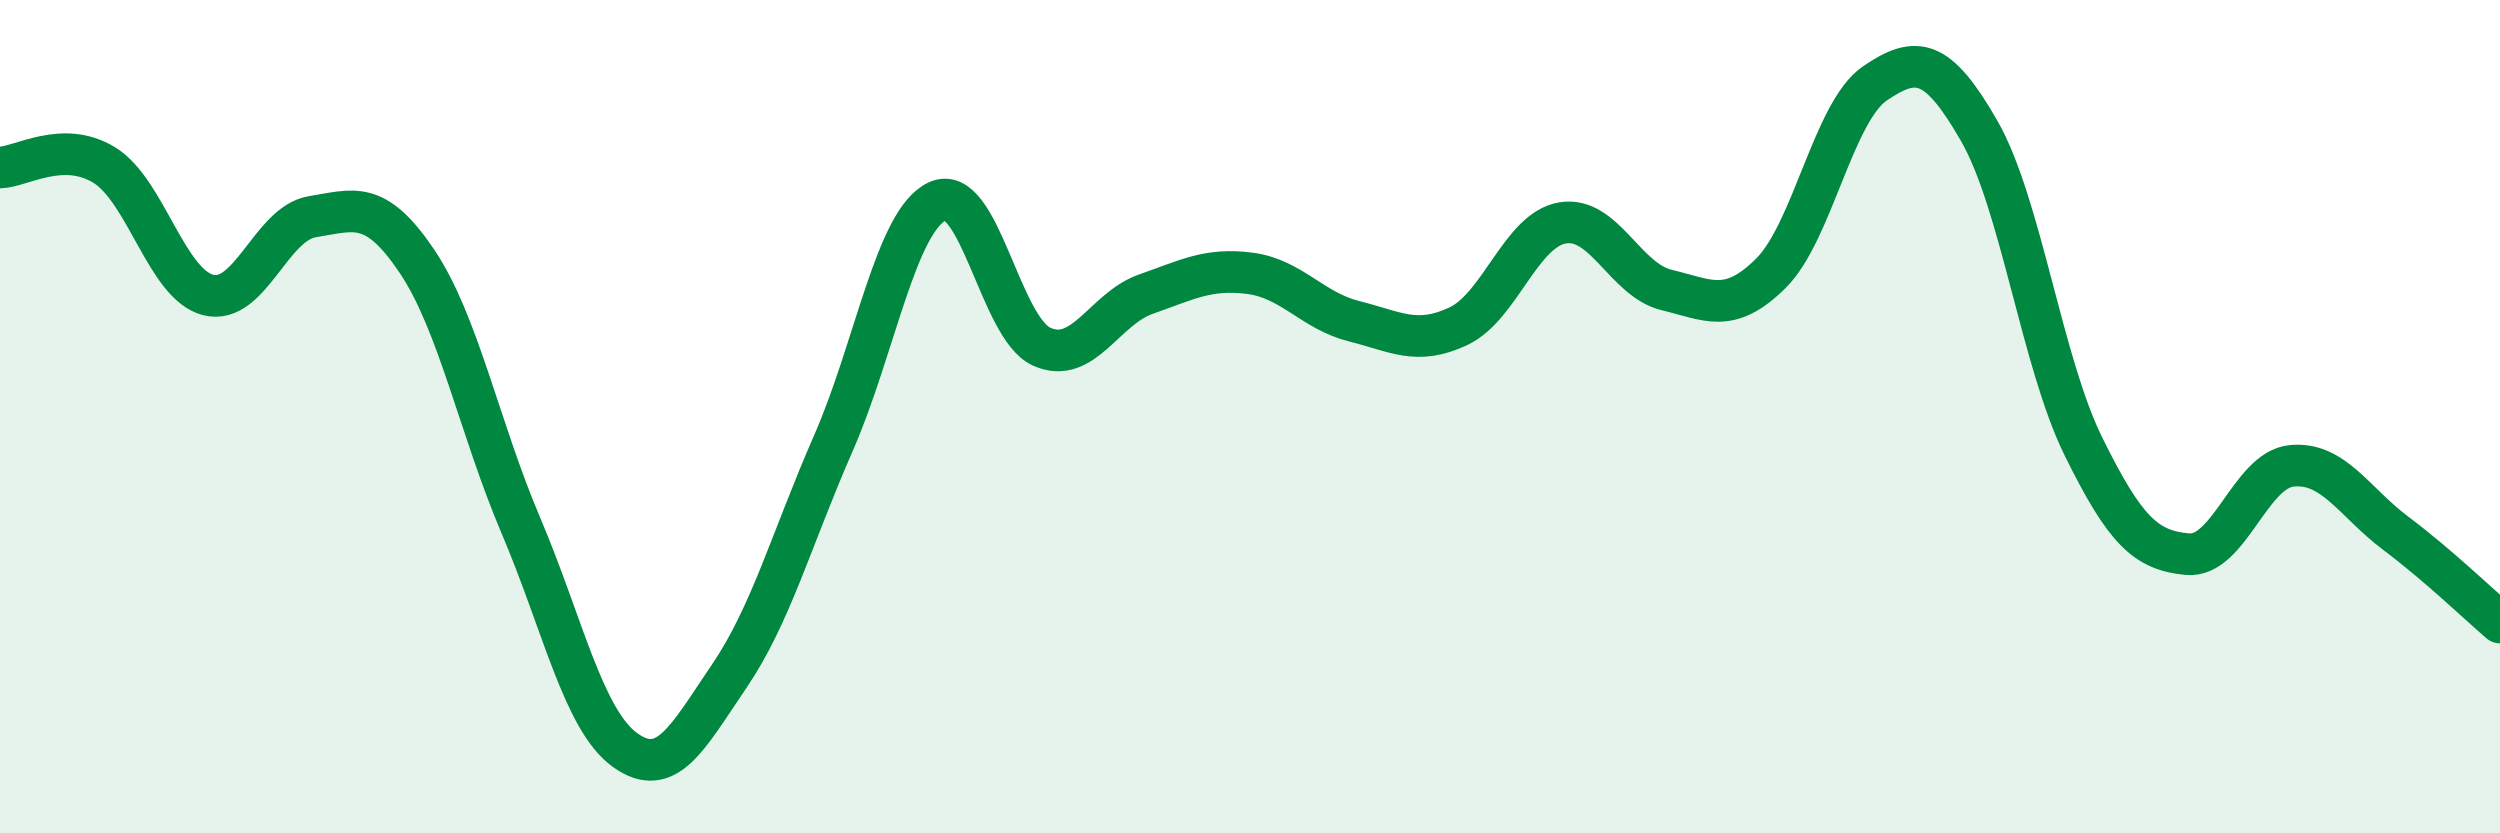 
    <svg width="60" height="20" viewBox="0 0 60 20" xmlns="http://www.w3.org/2000/svg">
      <path
        d="M 0,4.02 C 0.5,4.01 1.5,3.35 2.5,3.96 C 3.5,4.57 4,6.83 5,7.08 C 6,7.33 6.5,5.36 7.5,5.2 C 8.5,5.04 9,4.78 10,6.26 C 11,7.74 11.5,10.26 12.5,12.61 C 13.5,14.96 14,17.28 15,18 C 16,18.72 16.5,17.7 17.5,16.23 C 18.5,14.76 19,12.92 20,10.64 C 21,8.36 21.5,5.29 22.5,4.83 C 23.5,4.37 24,7.87 25,8.32 C 26,8.77 26.5,7.41 27.5,7.06 C 28.5,6.71 29,6.43 30,6.56 C 31,6.69 31.5,7.46 32.5,7.71 C 33.5,7.96 34,8.3 35,7.83 C 36,7.36 36.5,5.52 37.5,5.35 C 38.5,5.18 39,6.72 40,6.96 C 41,7.2 41.5,7.55 42.5,6.56 C 43.5,5.57 44,2.68 45,2 C 46,1.32 46.5,1.4 47.5,3.14 C 48.5,4.88 49,8.68 50,10.71 C 51,12.74 51.5,13.21 52.5,13.3 C 53.5,13.39 54,11.28 55,11.18 C 56,11.08 56.5,12.05 57.5,12.8 C 58.5,13.55 59.5,14.51 60,14.94L60 20L0 20Z"
        fill="#008740"
        opacity="0.1"
        stroke-linecap="round"
        stroke-linejoin="round"
      />
      <path
        d="M 0,4.02 C 0.5,4.01 1.5,3.35 2.5,3.96 C 3.5,4.57 4,6.83 5,7.08 C 6,7.33 6.5,5.36 7.5,5.2 C 8.5,5.04 9,4.78 10,6.26 C 11,7.74 11.5,10.26 12.5,12.61 C 13.5,14.96 14,17.28 15,18 C 16,18.72 16.5,17.7 17.5,16.23 C 18.5,14.76 19,12.92 20,10.64 C 21,8.36 21.5,5.29 22.5,4.83 C 23.5,4.37 24,7.87 25,8.32 C 26,8.77 26.5,7.41 27.5,7.06 C 28.5,6.71 29,6.43 30,6.56 C 31,6.69 31.5,7.46 32.5,7.71 C 33.5,7.96 34,8.3 35,7.83 C 36,7.36 36.5,5.52 37.5,5.35 C 38.5,5.18 39,6.72 40,6.96 C 41,7.2 41.5,7.55 42.5,6.56 C 43.5,5.57 44,2.68 45,2 C 46,1.32 46.5,1.4 47.5,3.14 C 48.5,4.88 49,8.68 50,10.71 C 51,12.74 51.5,13.21 52.5,13.3 C 53.5,13.39 54,11.28 55,11.18 C 56,11.08 56.5,12.05 57.5,12.8 C 58.5,13.55 59.5,14.51 60,14.94"
        stroke="#008740"
        stroke-width="1"
        fill="none"
        stroke-linecap="round"
        stroke-linejoin="round"
      />
    </svg>
  
